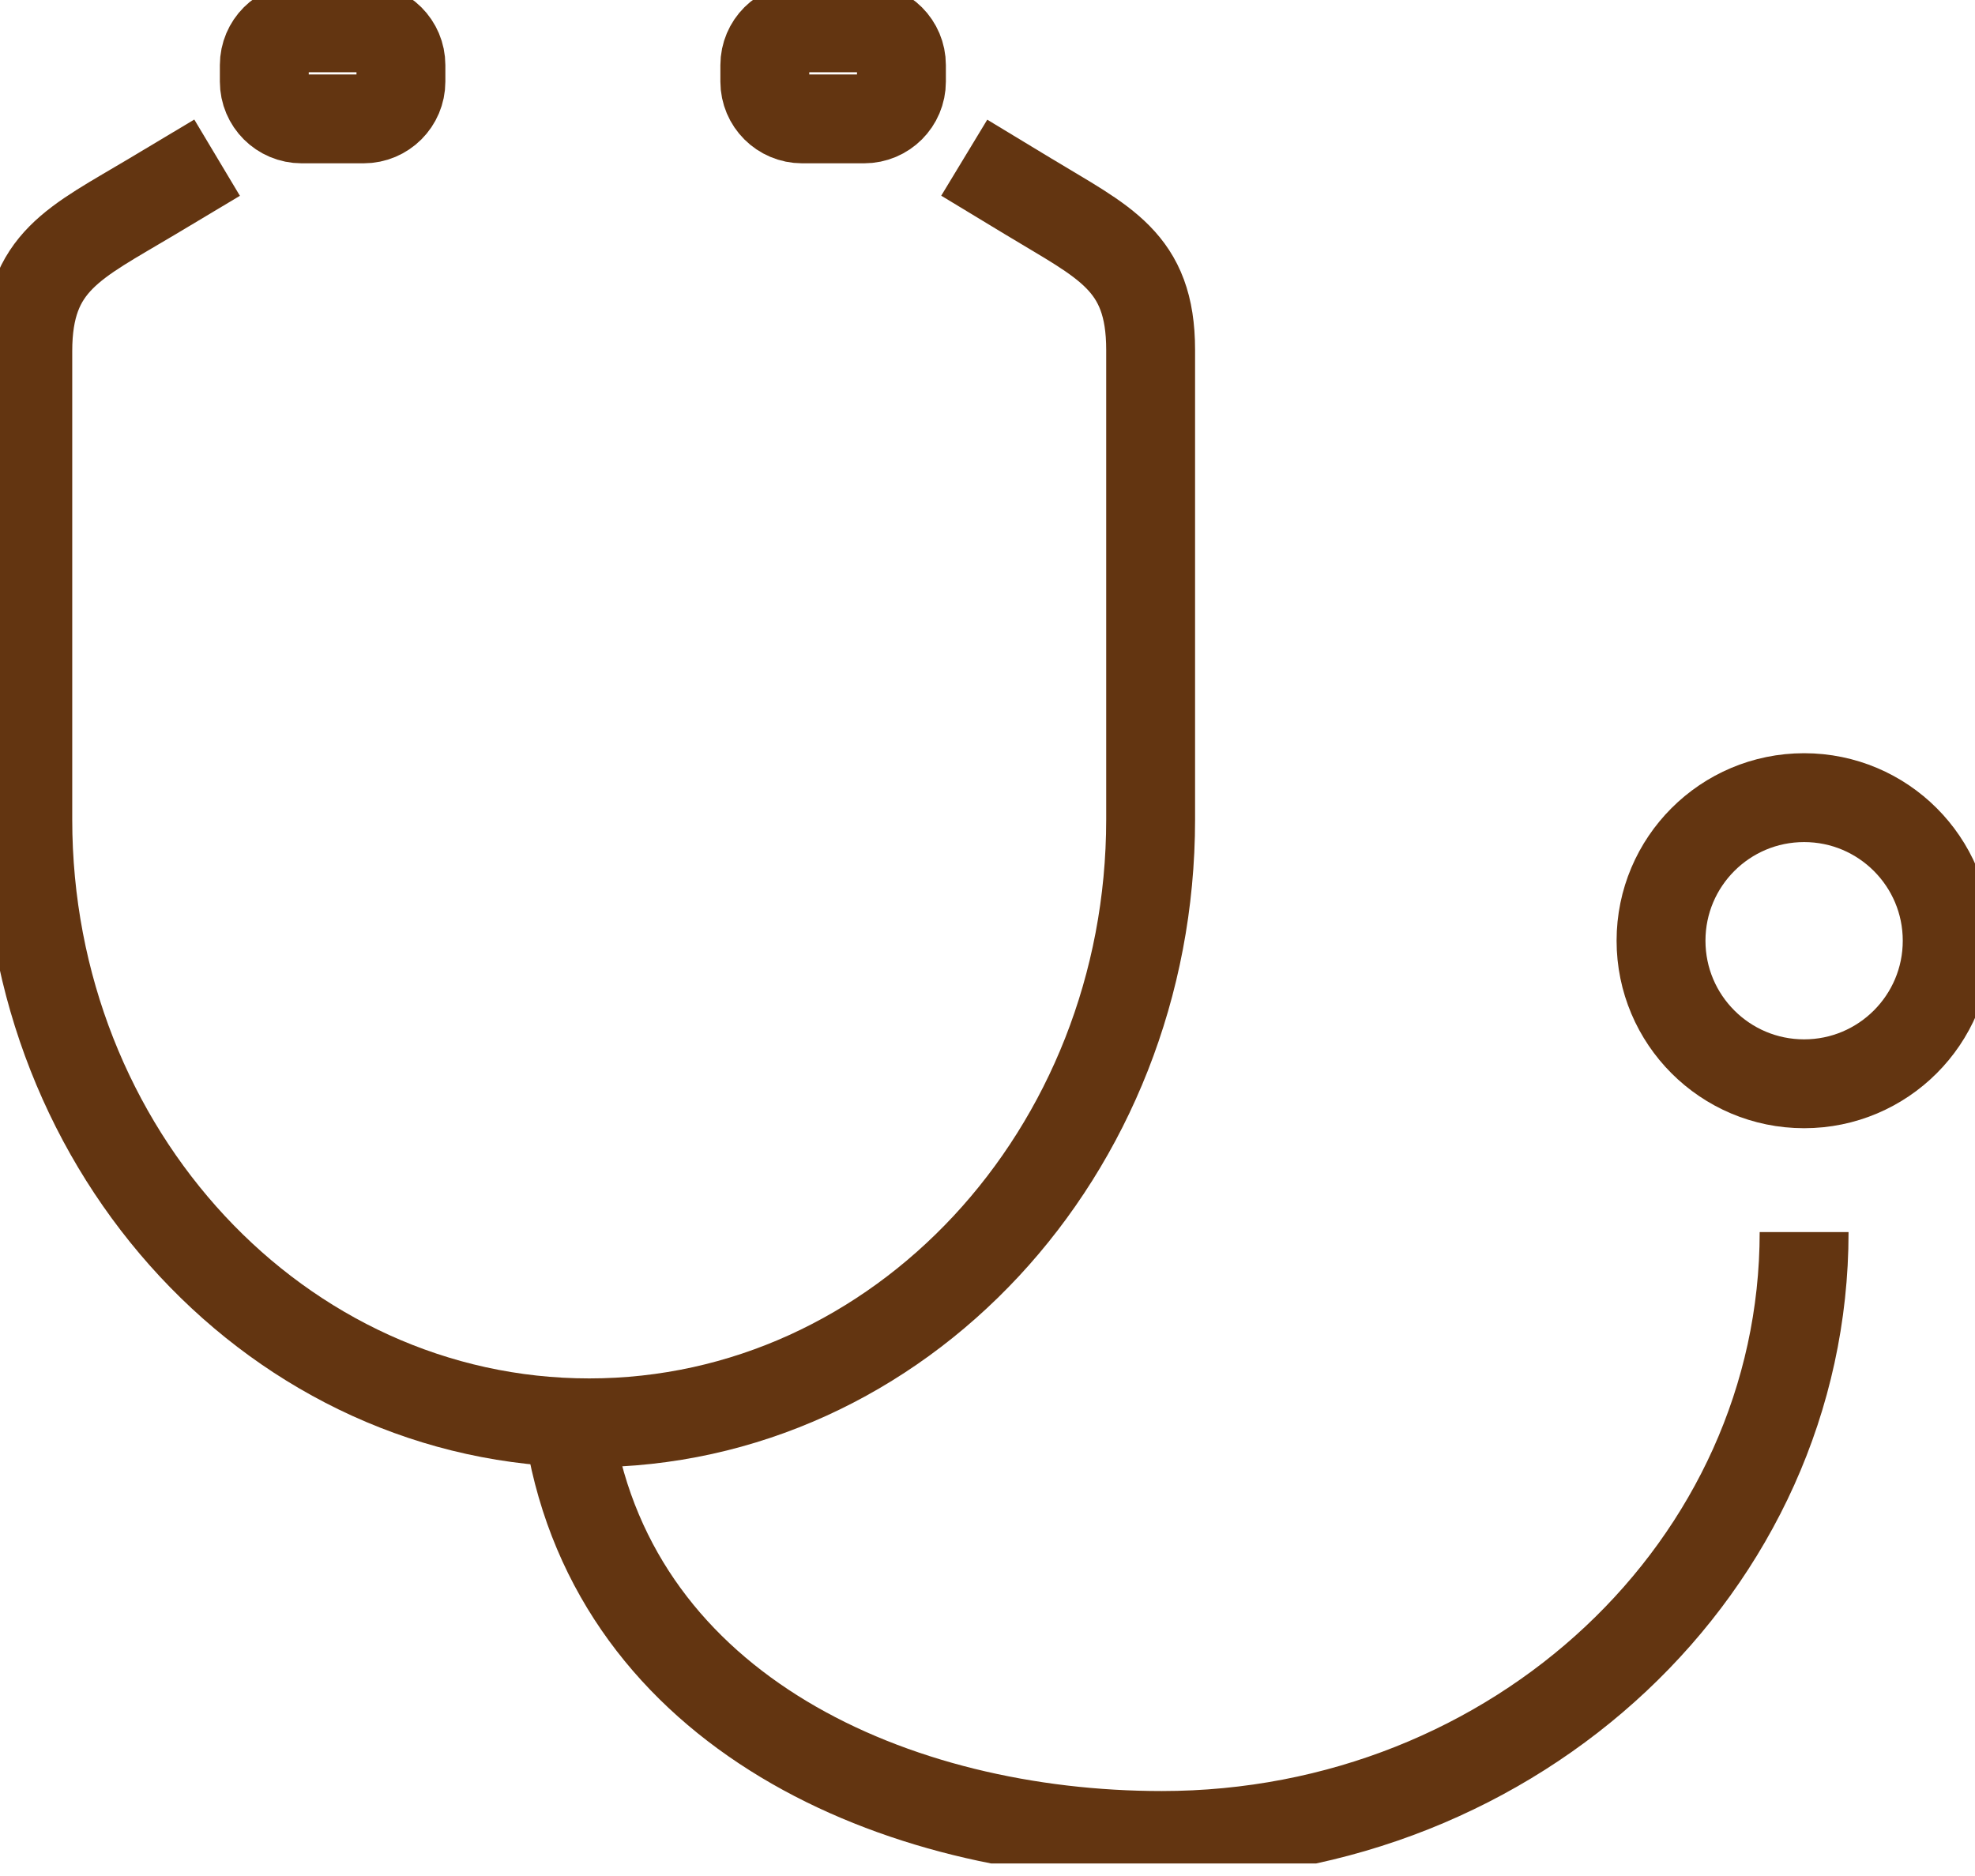 <svg width="40" height="38" viewBox="0 0 40 38" fill="none" xmlns="http://www.w3.org/2000/svg">
<g clip-path="url(#clip0_74_5642)">
<path d="M4.397 3.194L3.078 3.983C1.518 4.916 0.563 5.298 0.563 7.113V16.599C0.563 23.349 5.654 28.821 11.934 28.821C18.213 28.821 23.304 23.349 23.304 16.599V7.087C23.304 5.284 22.363 4.913 20.822 3.977L19.529 3.194" stroke="#633511" stroke-width="1.8" stroke-miterlimit="10"/>
<path d="M11.543 29.064C12.494 34.682 18.14 37.179 23.529 37.179C30.715 37.179 36.539 31.707 36.539 24.957" stroke="#633511" stroke-width="1.8" stroke-miterlimit="10"/>
<path d="M36.539 21.953C38.139 21.953 39.437 20.655 39.437 19.055C39.437 17.455 38.139 16.157 36.539 16.157C34.938 16.157 33.641 17.455 33.641 19.055C33.641 20.655 34.938 21.953 36.539 21.953Z" stroke="#633511" stroke-width="1.8" stroke-miterlimit="10"/>
<path d="M7.364 0.563H6.109C5.691 0.563 5.353 0.902 5.353 1.319V1.653C5.353 2.07 5.691 2.408 6.109 2.408H7.364C7.781 2.408 8.12 2.07 8.12 1.653V1.319C8.12 0.902 7.781 0.563 7.364 0.563Z" stroke="#633511" stroke-width="1.8" stroke-miterlimit="10"/>
<path d="M17.501 0.563H16.246C15.829 0.563 15.49 0.902 15.49 1.319V1.653C15.49 2.07 15.829 2.408 16.246 2.408H17.501C17.919 2.408 18.257 2.07 18.257 1.653V1.319C18.257 0.902 17.919 0.563 17.501 0.563Z" stroke="#633511" stroke-width="1.8" stroke-miterlimit="10"/>
</g>
<defs>
<clipPath id="clip0_74_5642">
<rect width="40" height="37.746" fill="white"/>
</clipPath>
</defs>
</svg>
